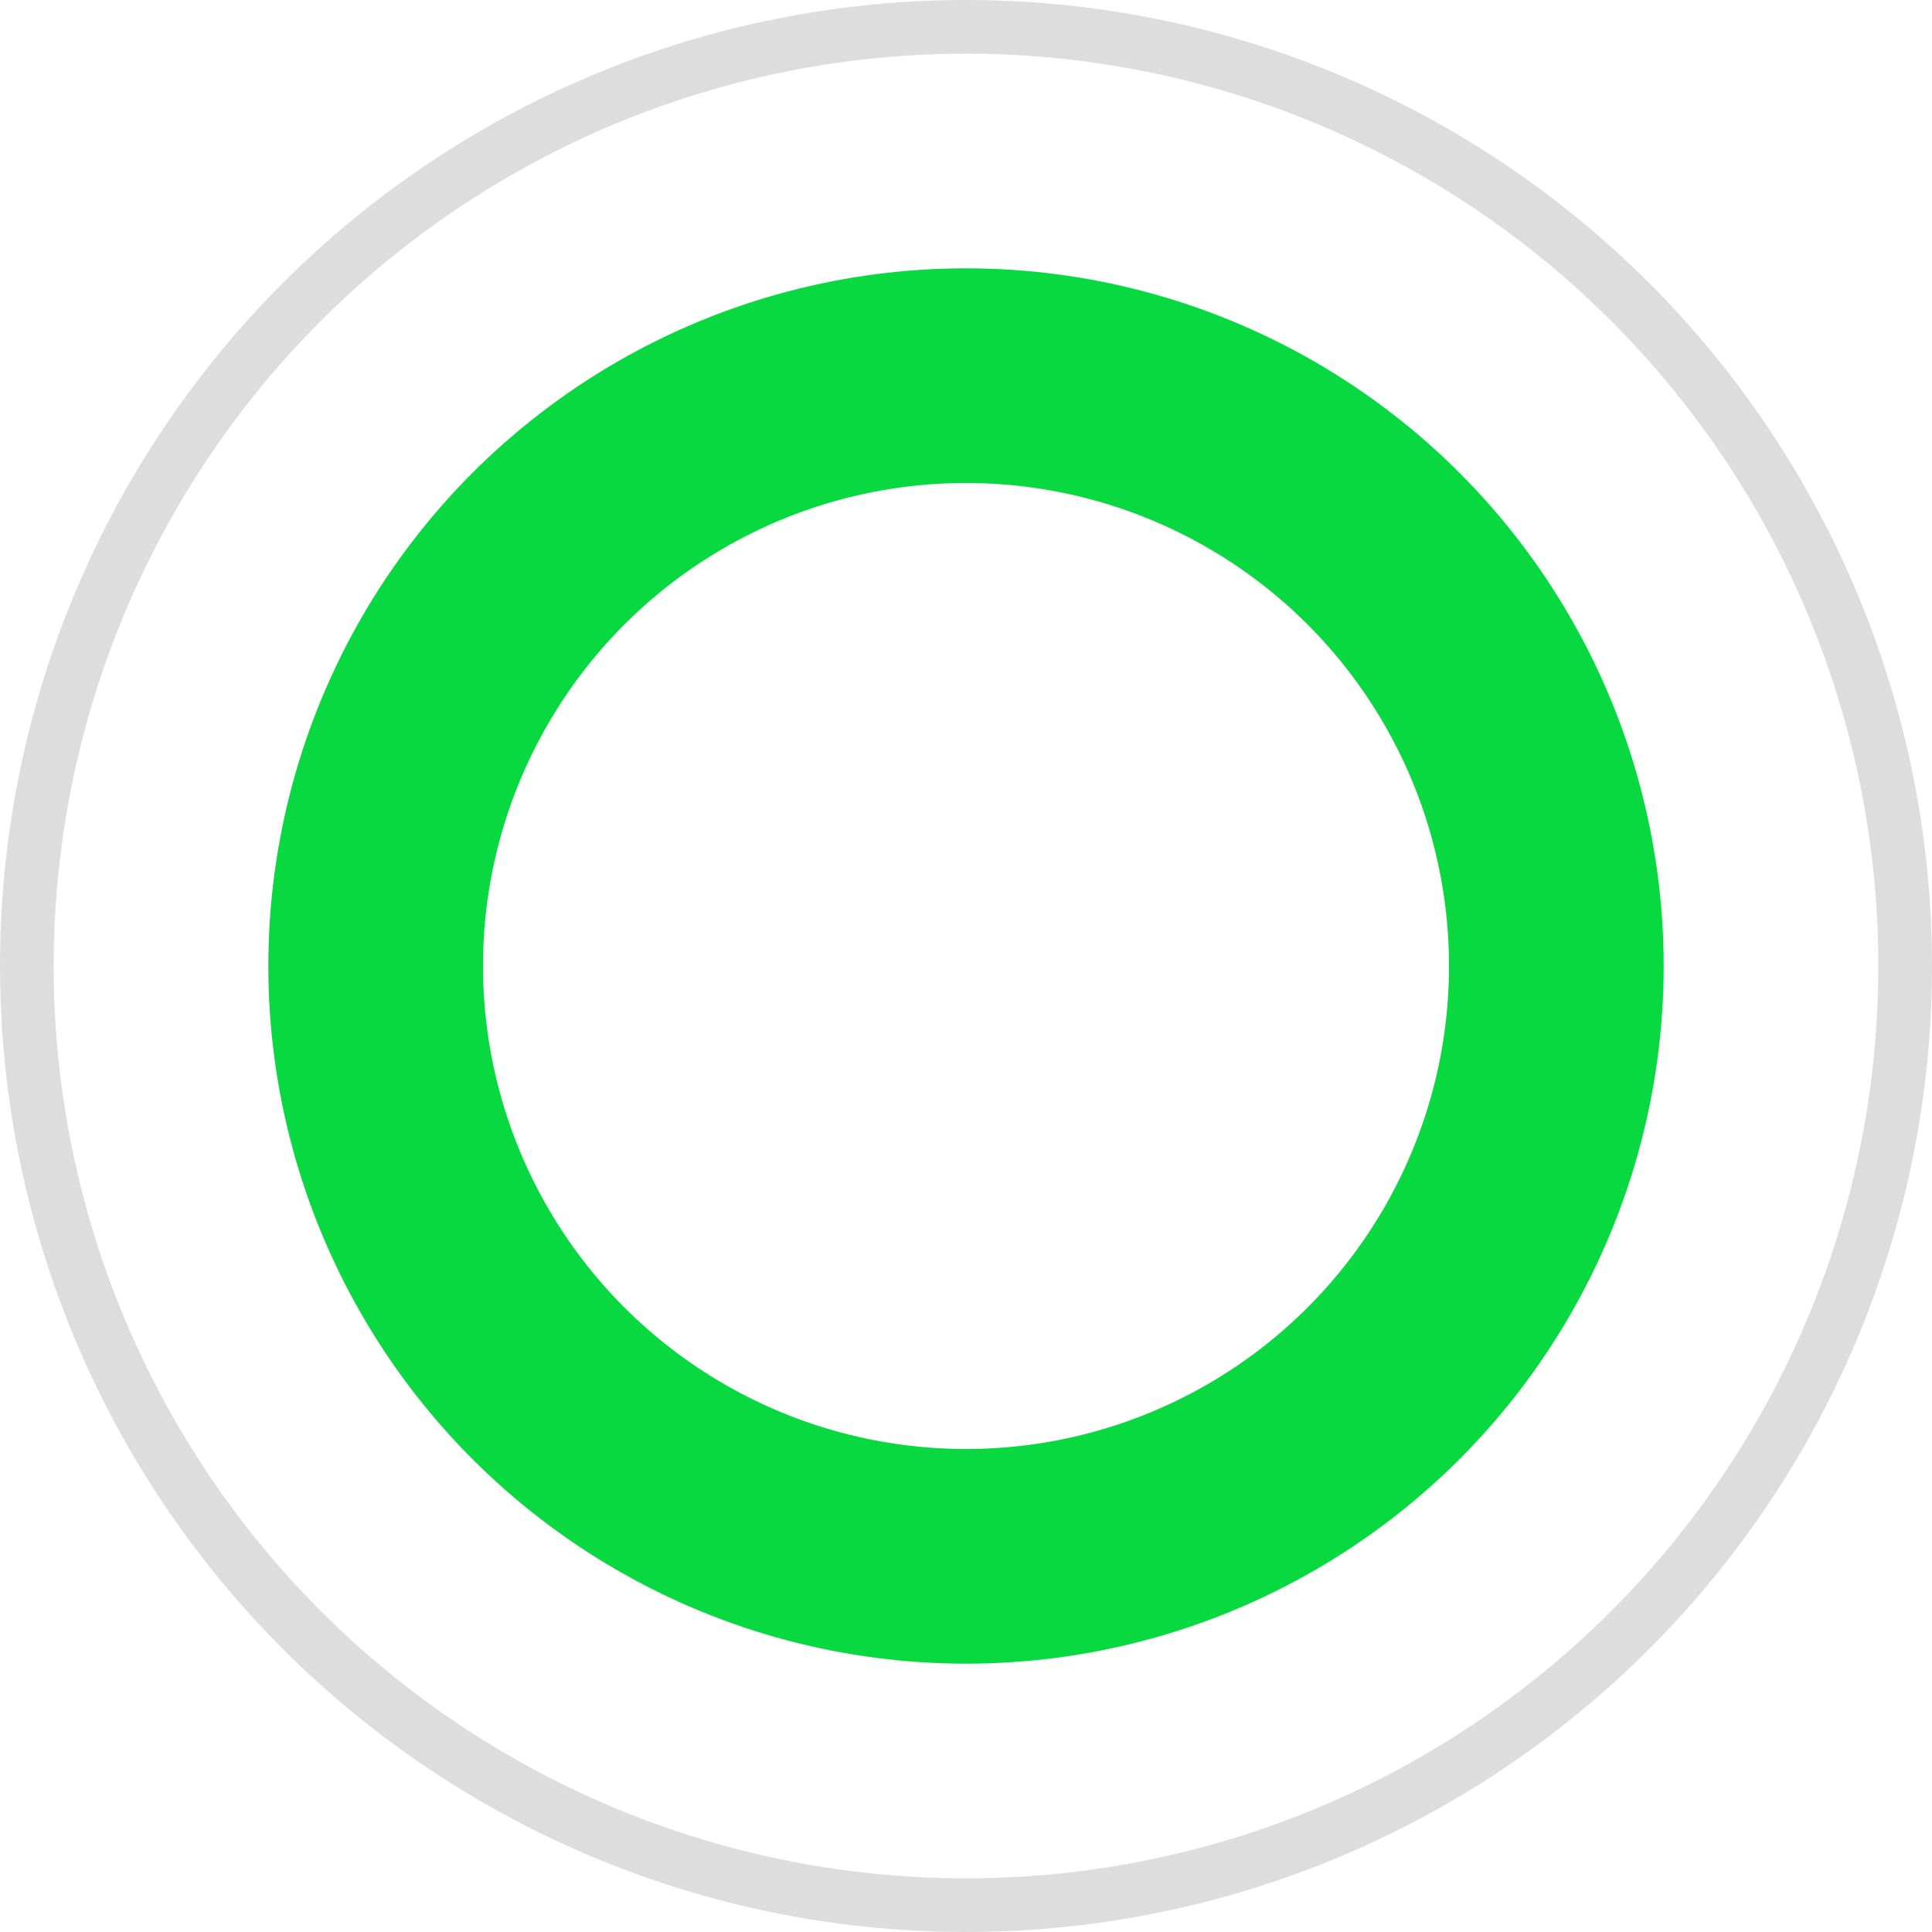 <svg id="正解不正解" xmlns="http://www.w3.org/2000/svg" width="36" height="36" viewBox="0 0 36 36">
  <g id="icn_正解">
    <g id="楕円形_652" data-name="楕円形 652" fill="none" stroke="#ddd" stroke-width="1">
      <circle cx="18" cy="18" r="18" stroke="none"/>
      <circle cx="18" cy="18" r="17.5" fill="none"/>
    </g>
    <g id="楕円形_653" data-name="楕円形 653" transform="translate(5 5)" fill="none" stroke="#09d940" stroke-width="4">
      <circle cx="13" cy="13" r="13" stroke="none"/>
      <circle cx="13" cy="13" r="11" fill="none"/>
    </g>
  </g>
</svg>
